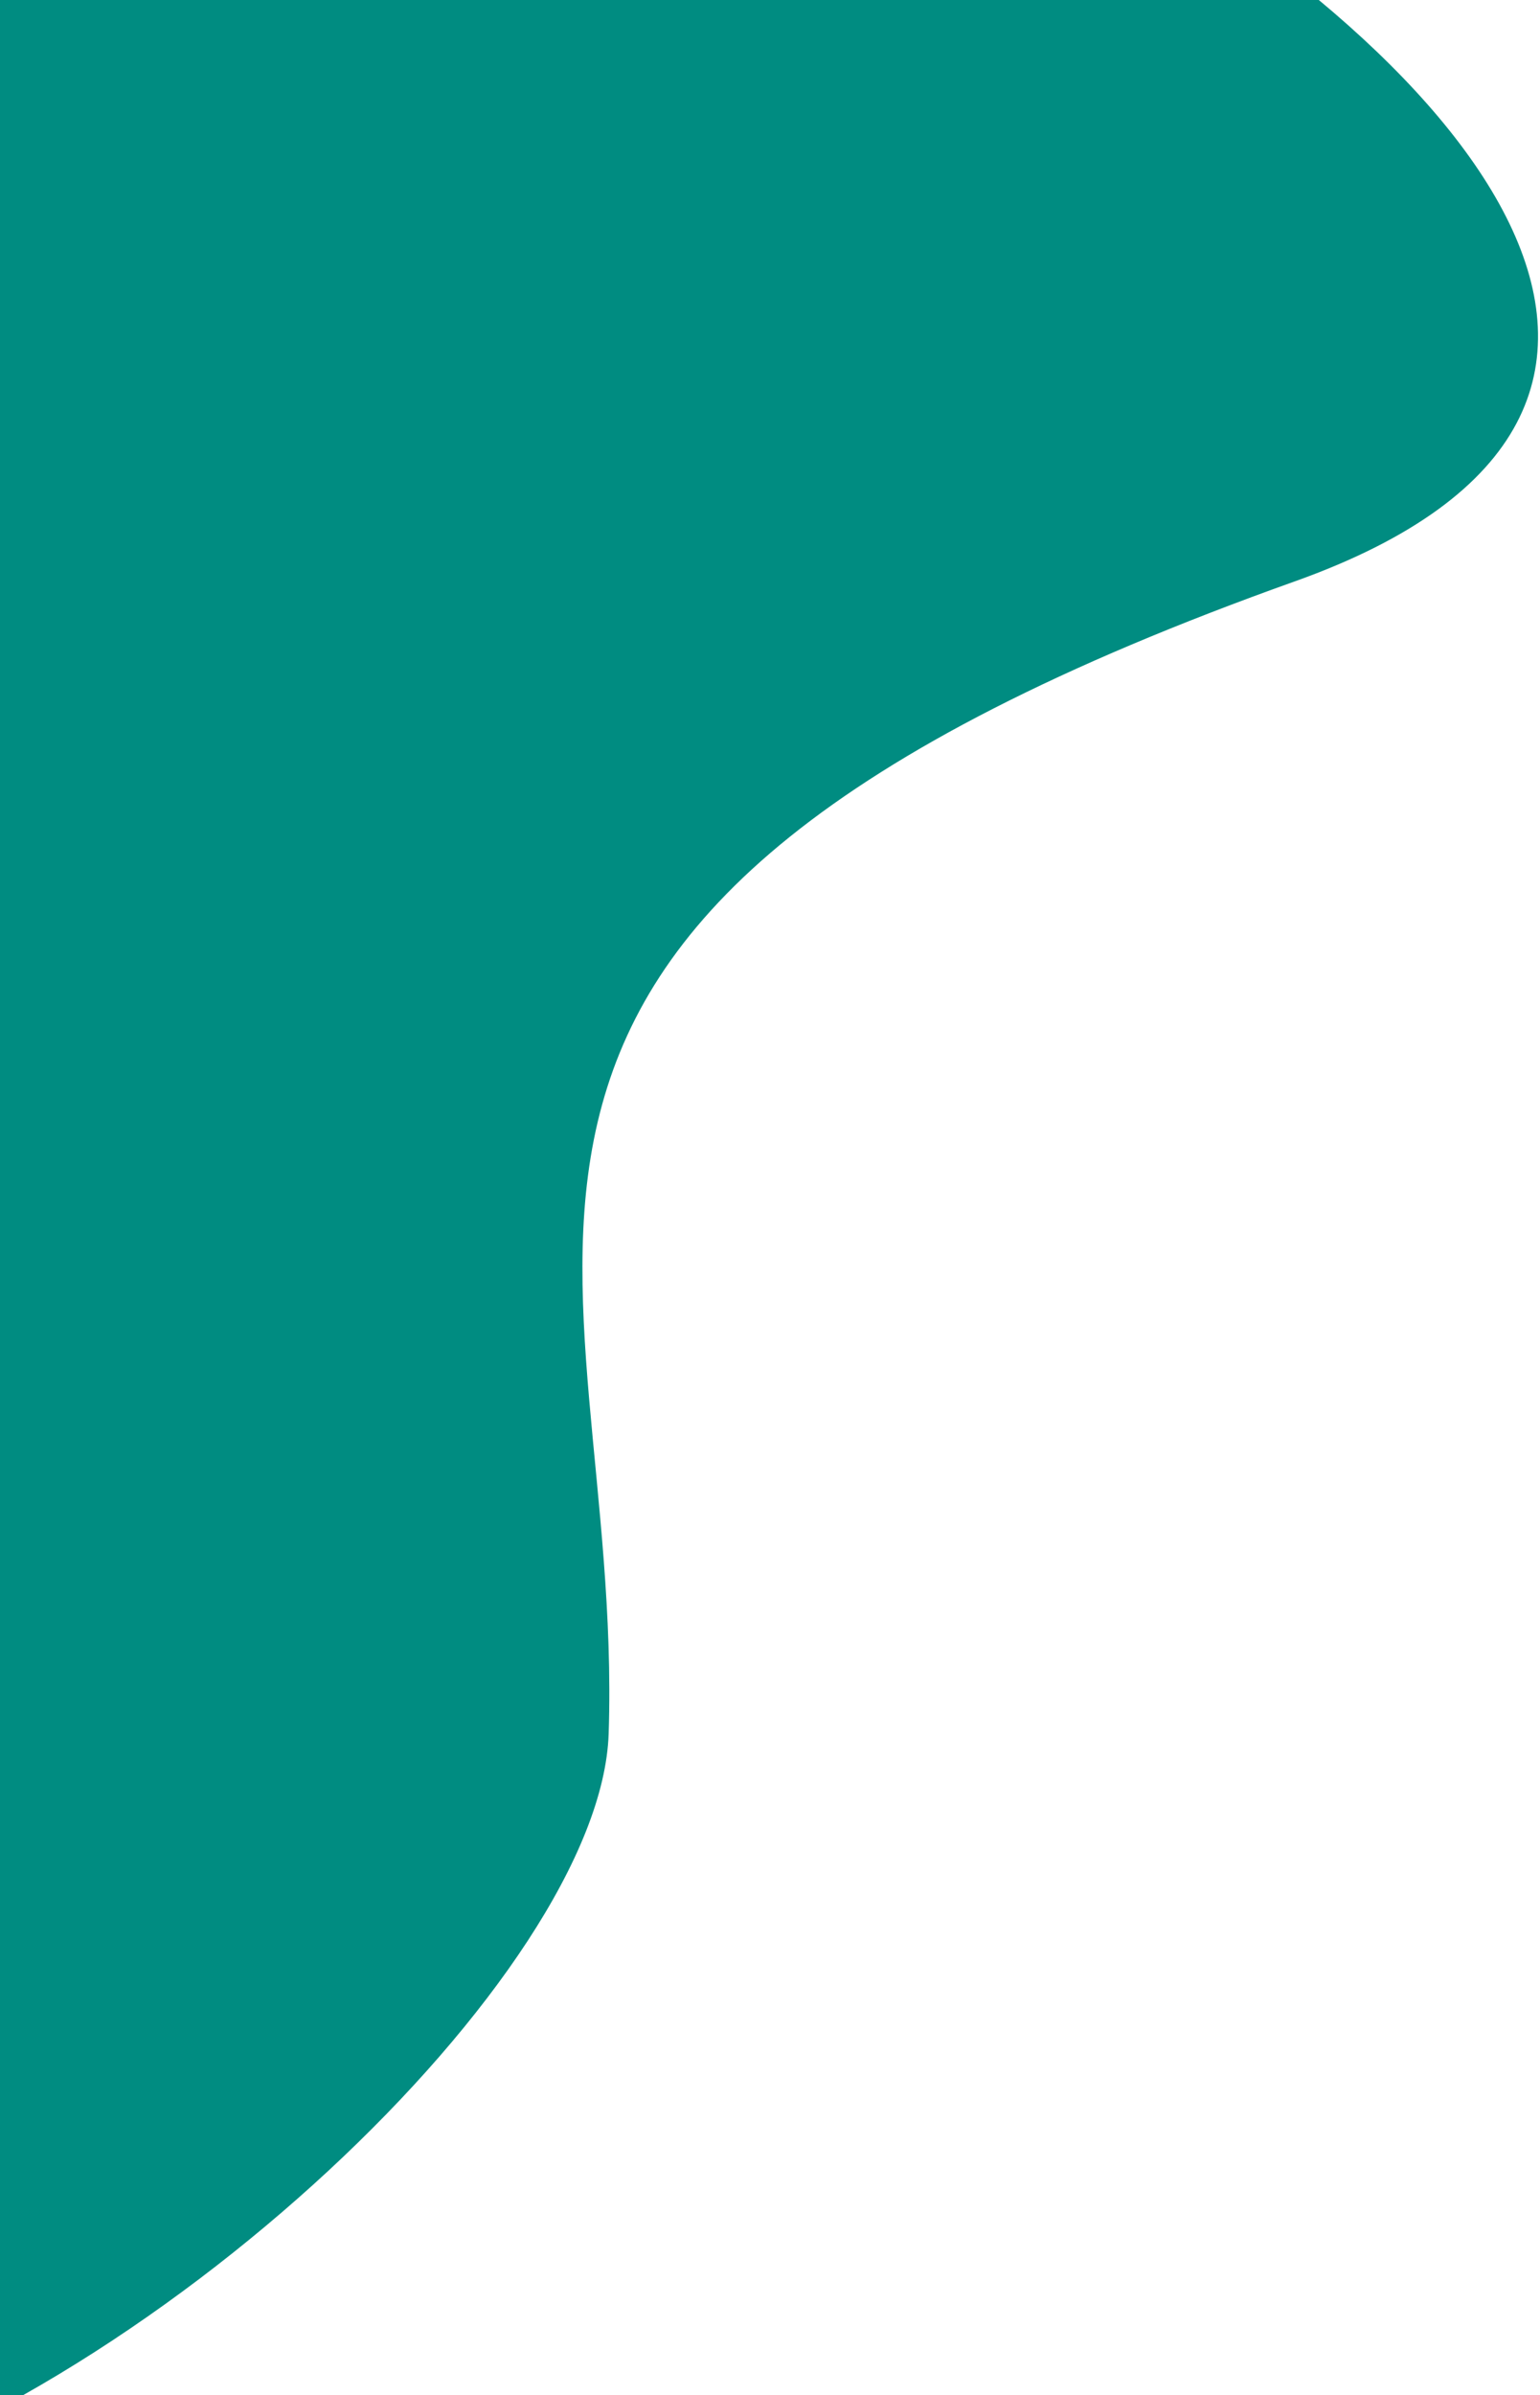 <svg width="386" height="600" viewBox="0 0 386 600" fill="none" xmlns="http://www.w3.org/2000/svg">
<path d="M152.561 434.299C148.639 554.299 -299.597 865.777 -170.667 322.798C-212.257 329.746 -324.535 107.434 -263.361 63.715C-202.188 19.997 -22.86 143.434 3.171 -36.847C29.201 -217.129 562.32 60.855 324.609 145.622C86.898 230.389 156.483 314.3 152.561 434.299Z" fill="#008C81"/>
</svg>
